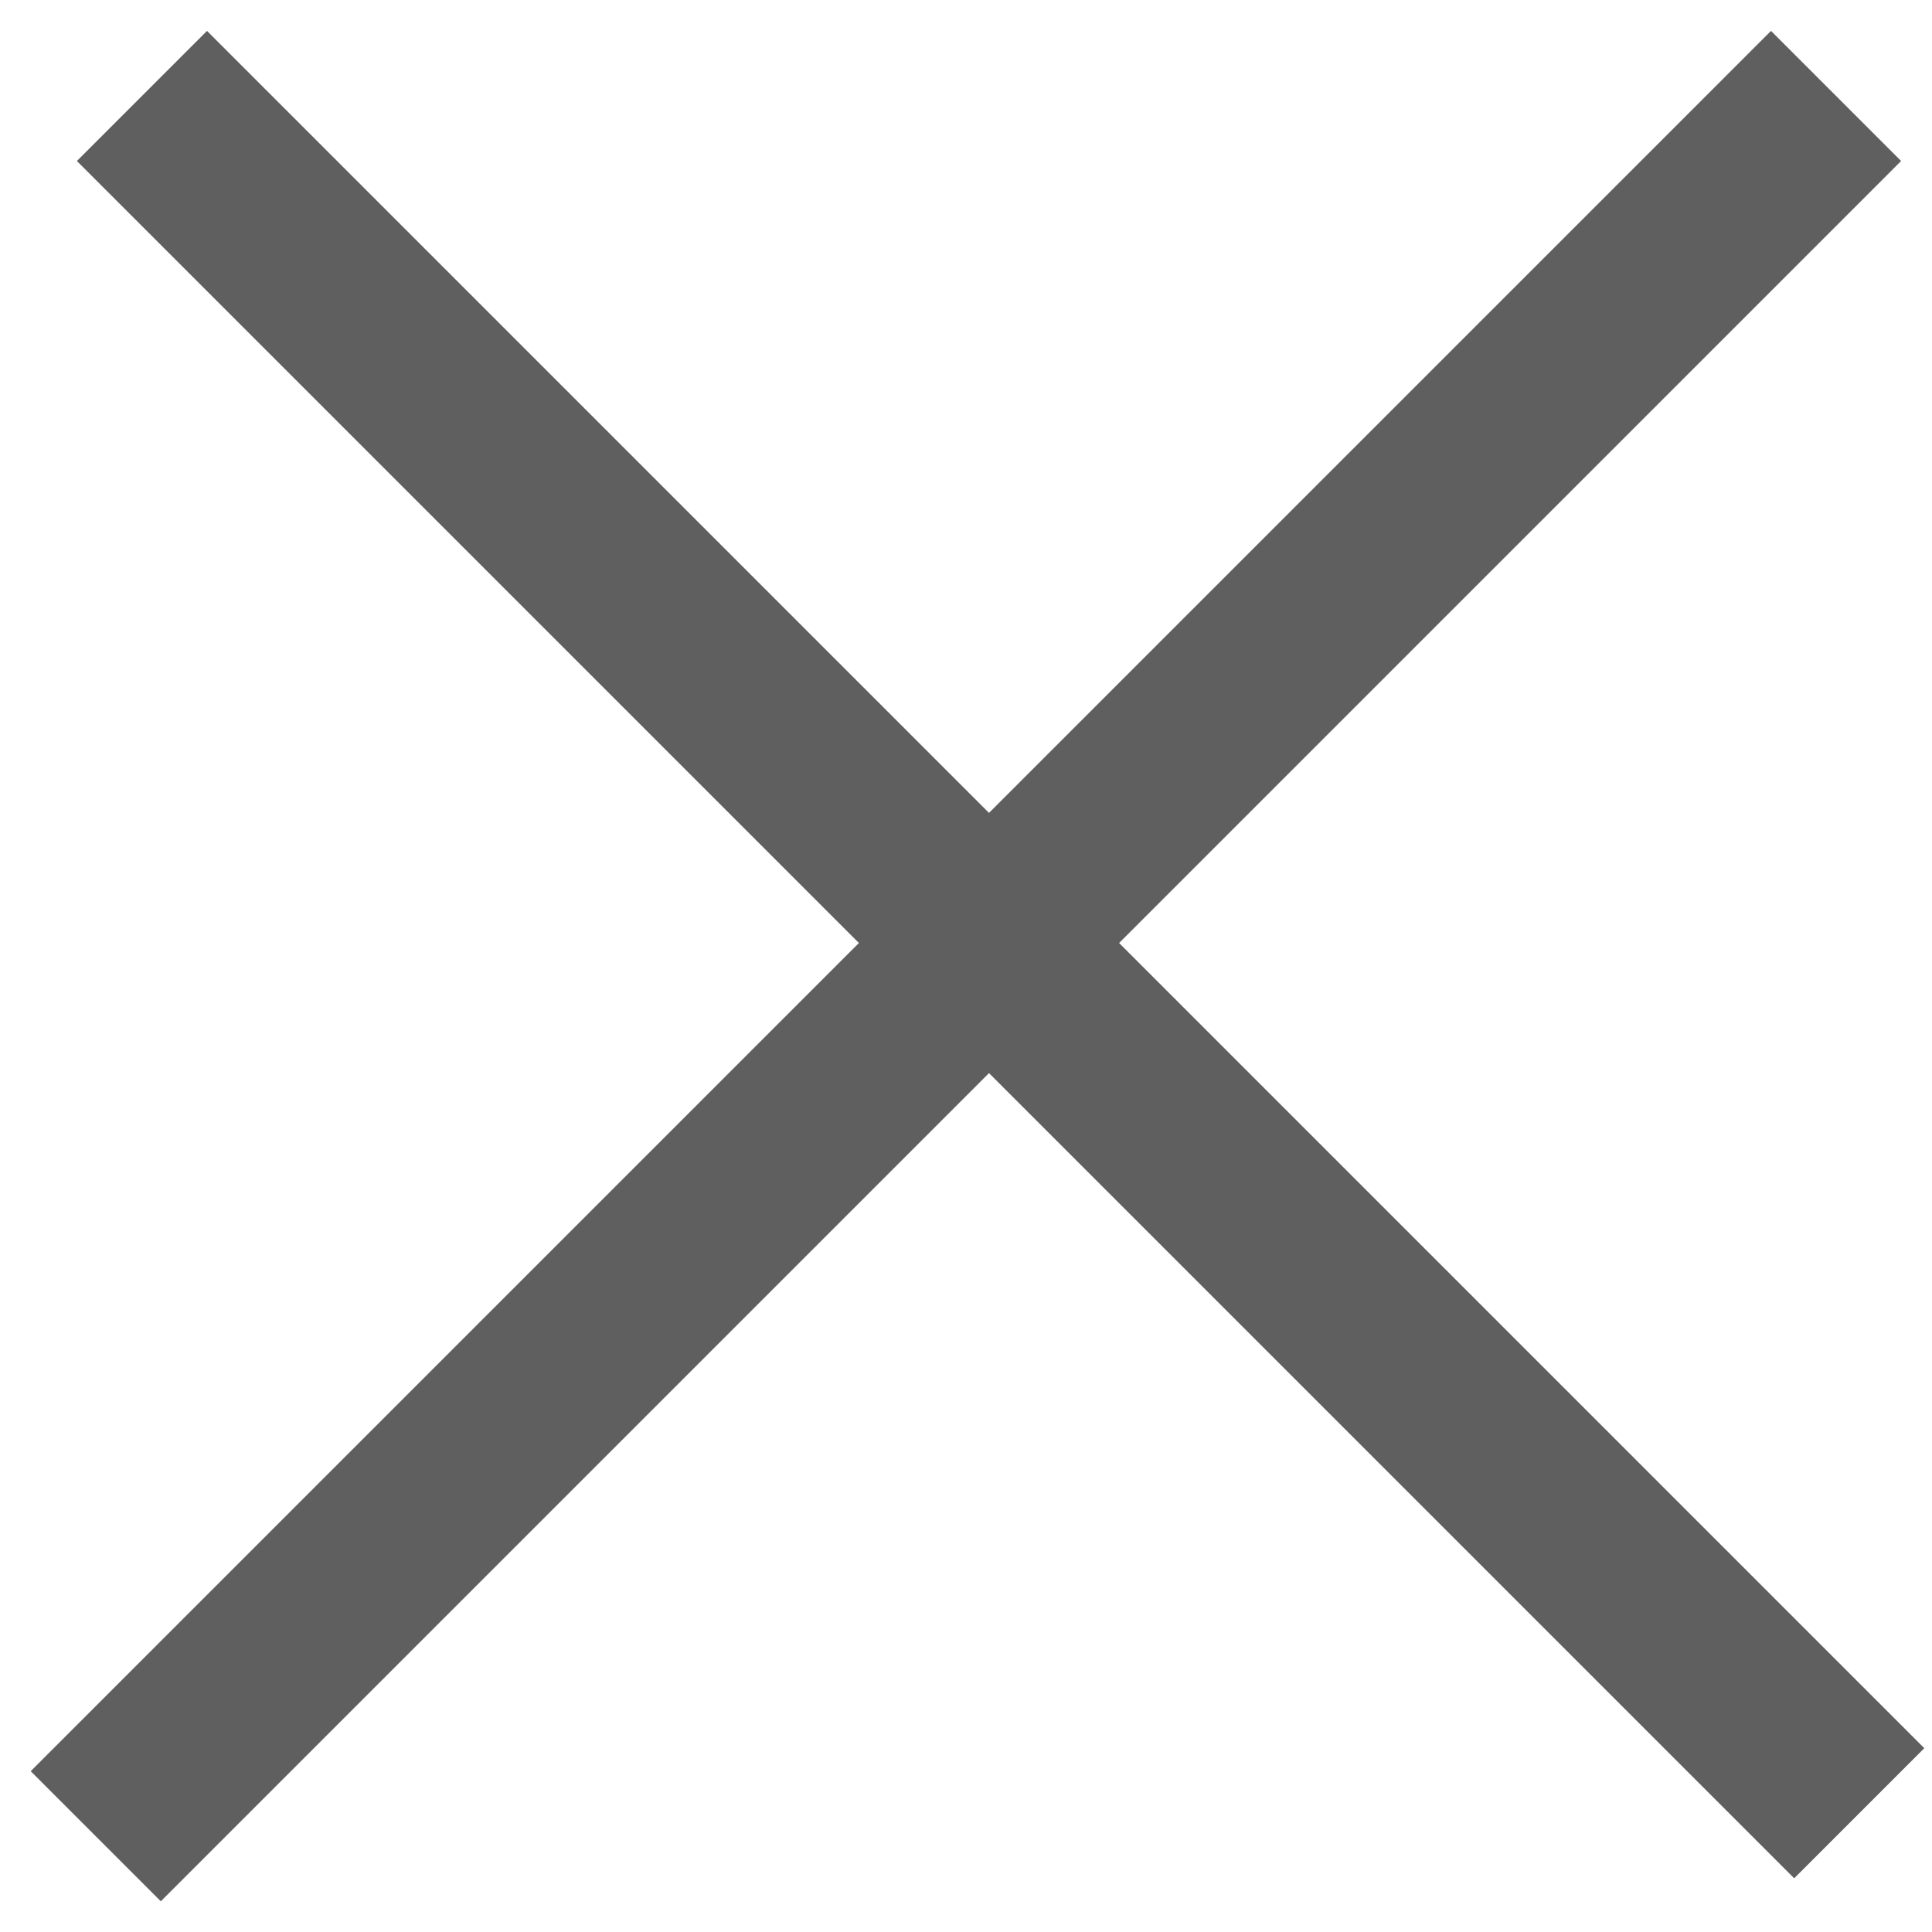 <?xml version="1.0" encoding="UTF-8"?>
<svg width="42px" height="42px" viewBox="0 0 42 42" version="1.1" xmlns="http://www.w3.org/2000/svg" xmlns:xlink="http://www.w3.org/1999/xlink">
    <!-- Generator: Sketch 53.1 (72631) - https://sketchapp.com -->
    <title>Group 2</title>
    <desc>Created with Sketch.</desc>
    <g id="Page-1" stroke="none" stroke-width="1" fill="none" fill-rule="evenodd" stroke-linecap="square">
        <g id="08search-Desktop" transform="translate(-1074, -402)" stroke="#5F5F5F" stroke-width="4">
            <g id="search">
                <g id="Group-2" transform="translate(1077, 405)">
                    <path d="M1.5,0.5 L36.004,35.004" id="Line-2"></path>
                    <path d="M35.5,0.5 L0.496,35.504" id="Line-3"></path>
                </g>
            </g>
        </g>
    </g>
</svg>